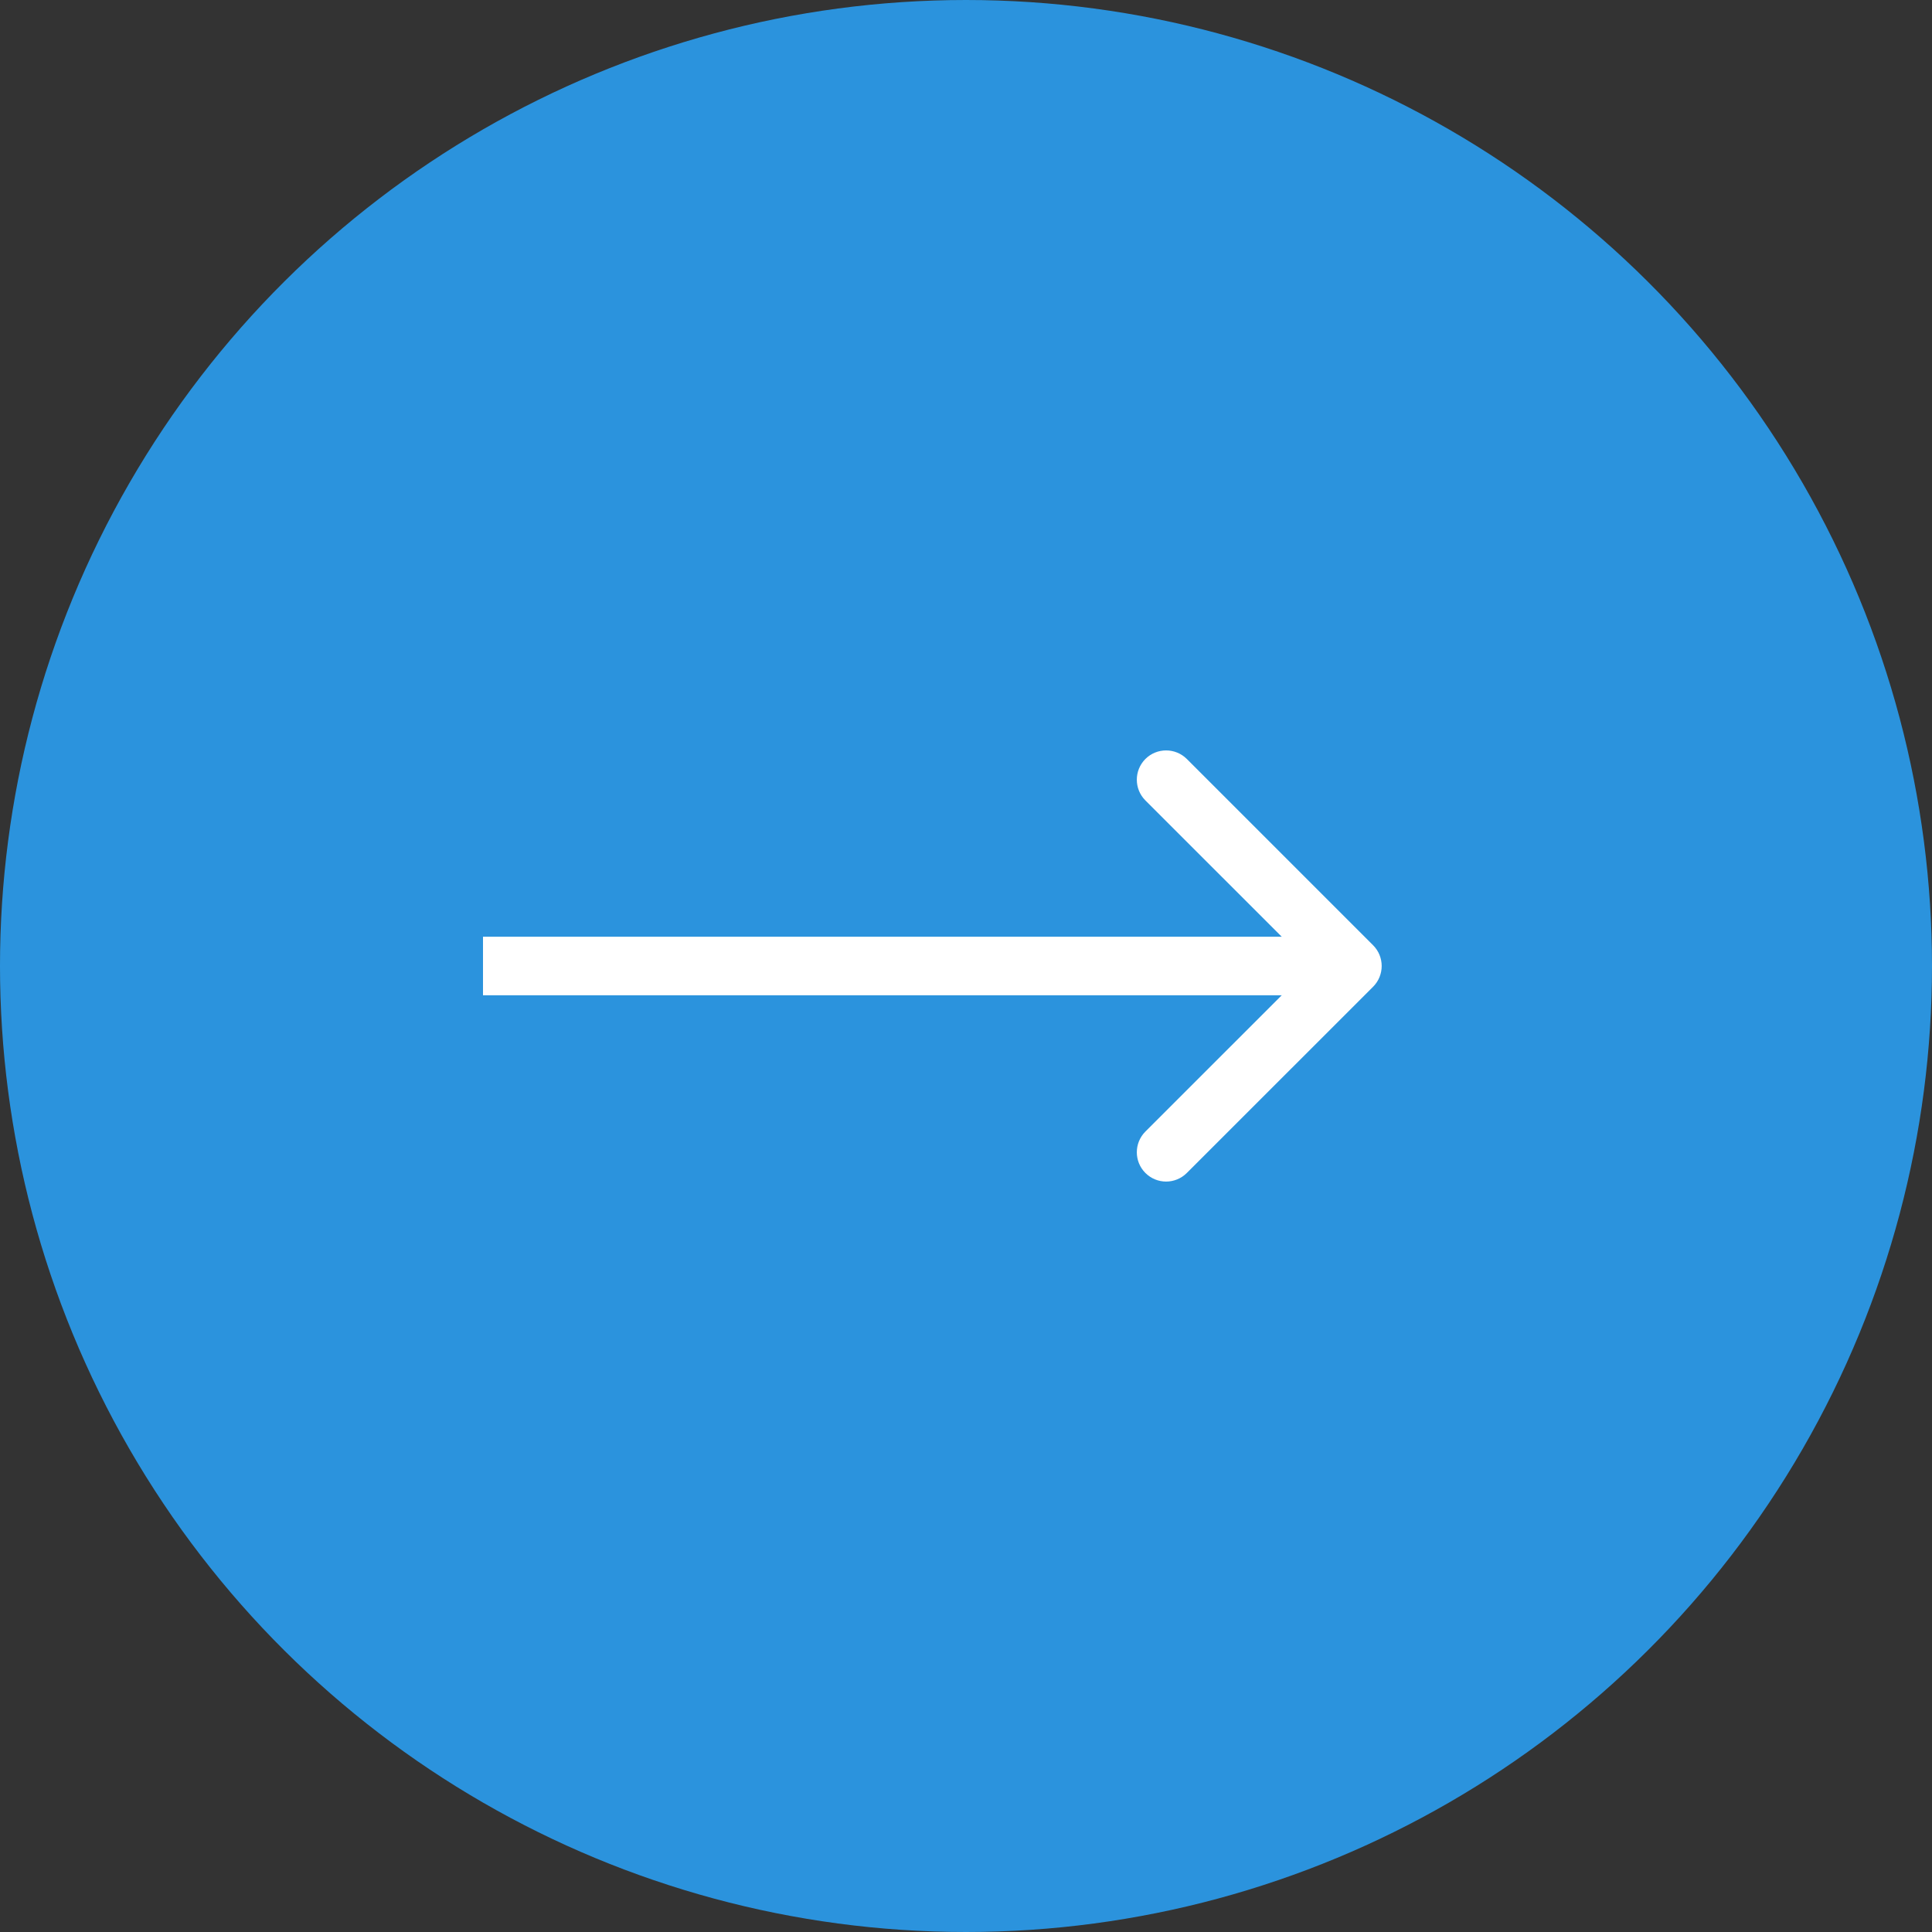 <?xml version="1.0" encoding="UTF-8"?> <svg xmlns="http://www.w3.org/2000/svg" width="33" height="33" viewBox="0 0 33 33" fill="none"><rect x="0" y="0" width="33" height="33" fill="#333333" stroke="none"/> <circle cx="16.5" cy="16.5" r="16.5" transform="rotate(-90 16.5 16.5)" fill="#2B93DD"></circle> <path d="M23.454 16.854C23.649 16.658 23.649 16.342 23.454 16.146L20.272 12.964C20.076 12.769 19.76 12.769 19.564 12.964C19.369 13.16 19.369 13.476 19.564 13.672L22.393 16.5L19.564 19.328C19.369 19.524 19.369 19.84 19.564 20.035C19.76 20.231 20.076 20.231 20.272 20.035L23.454 16.854ZM8.25 17L23.1 17L23.1 16L8.25 16L8.25 17Z" fill="white"></path> </svg> 